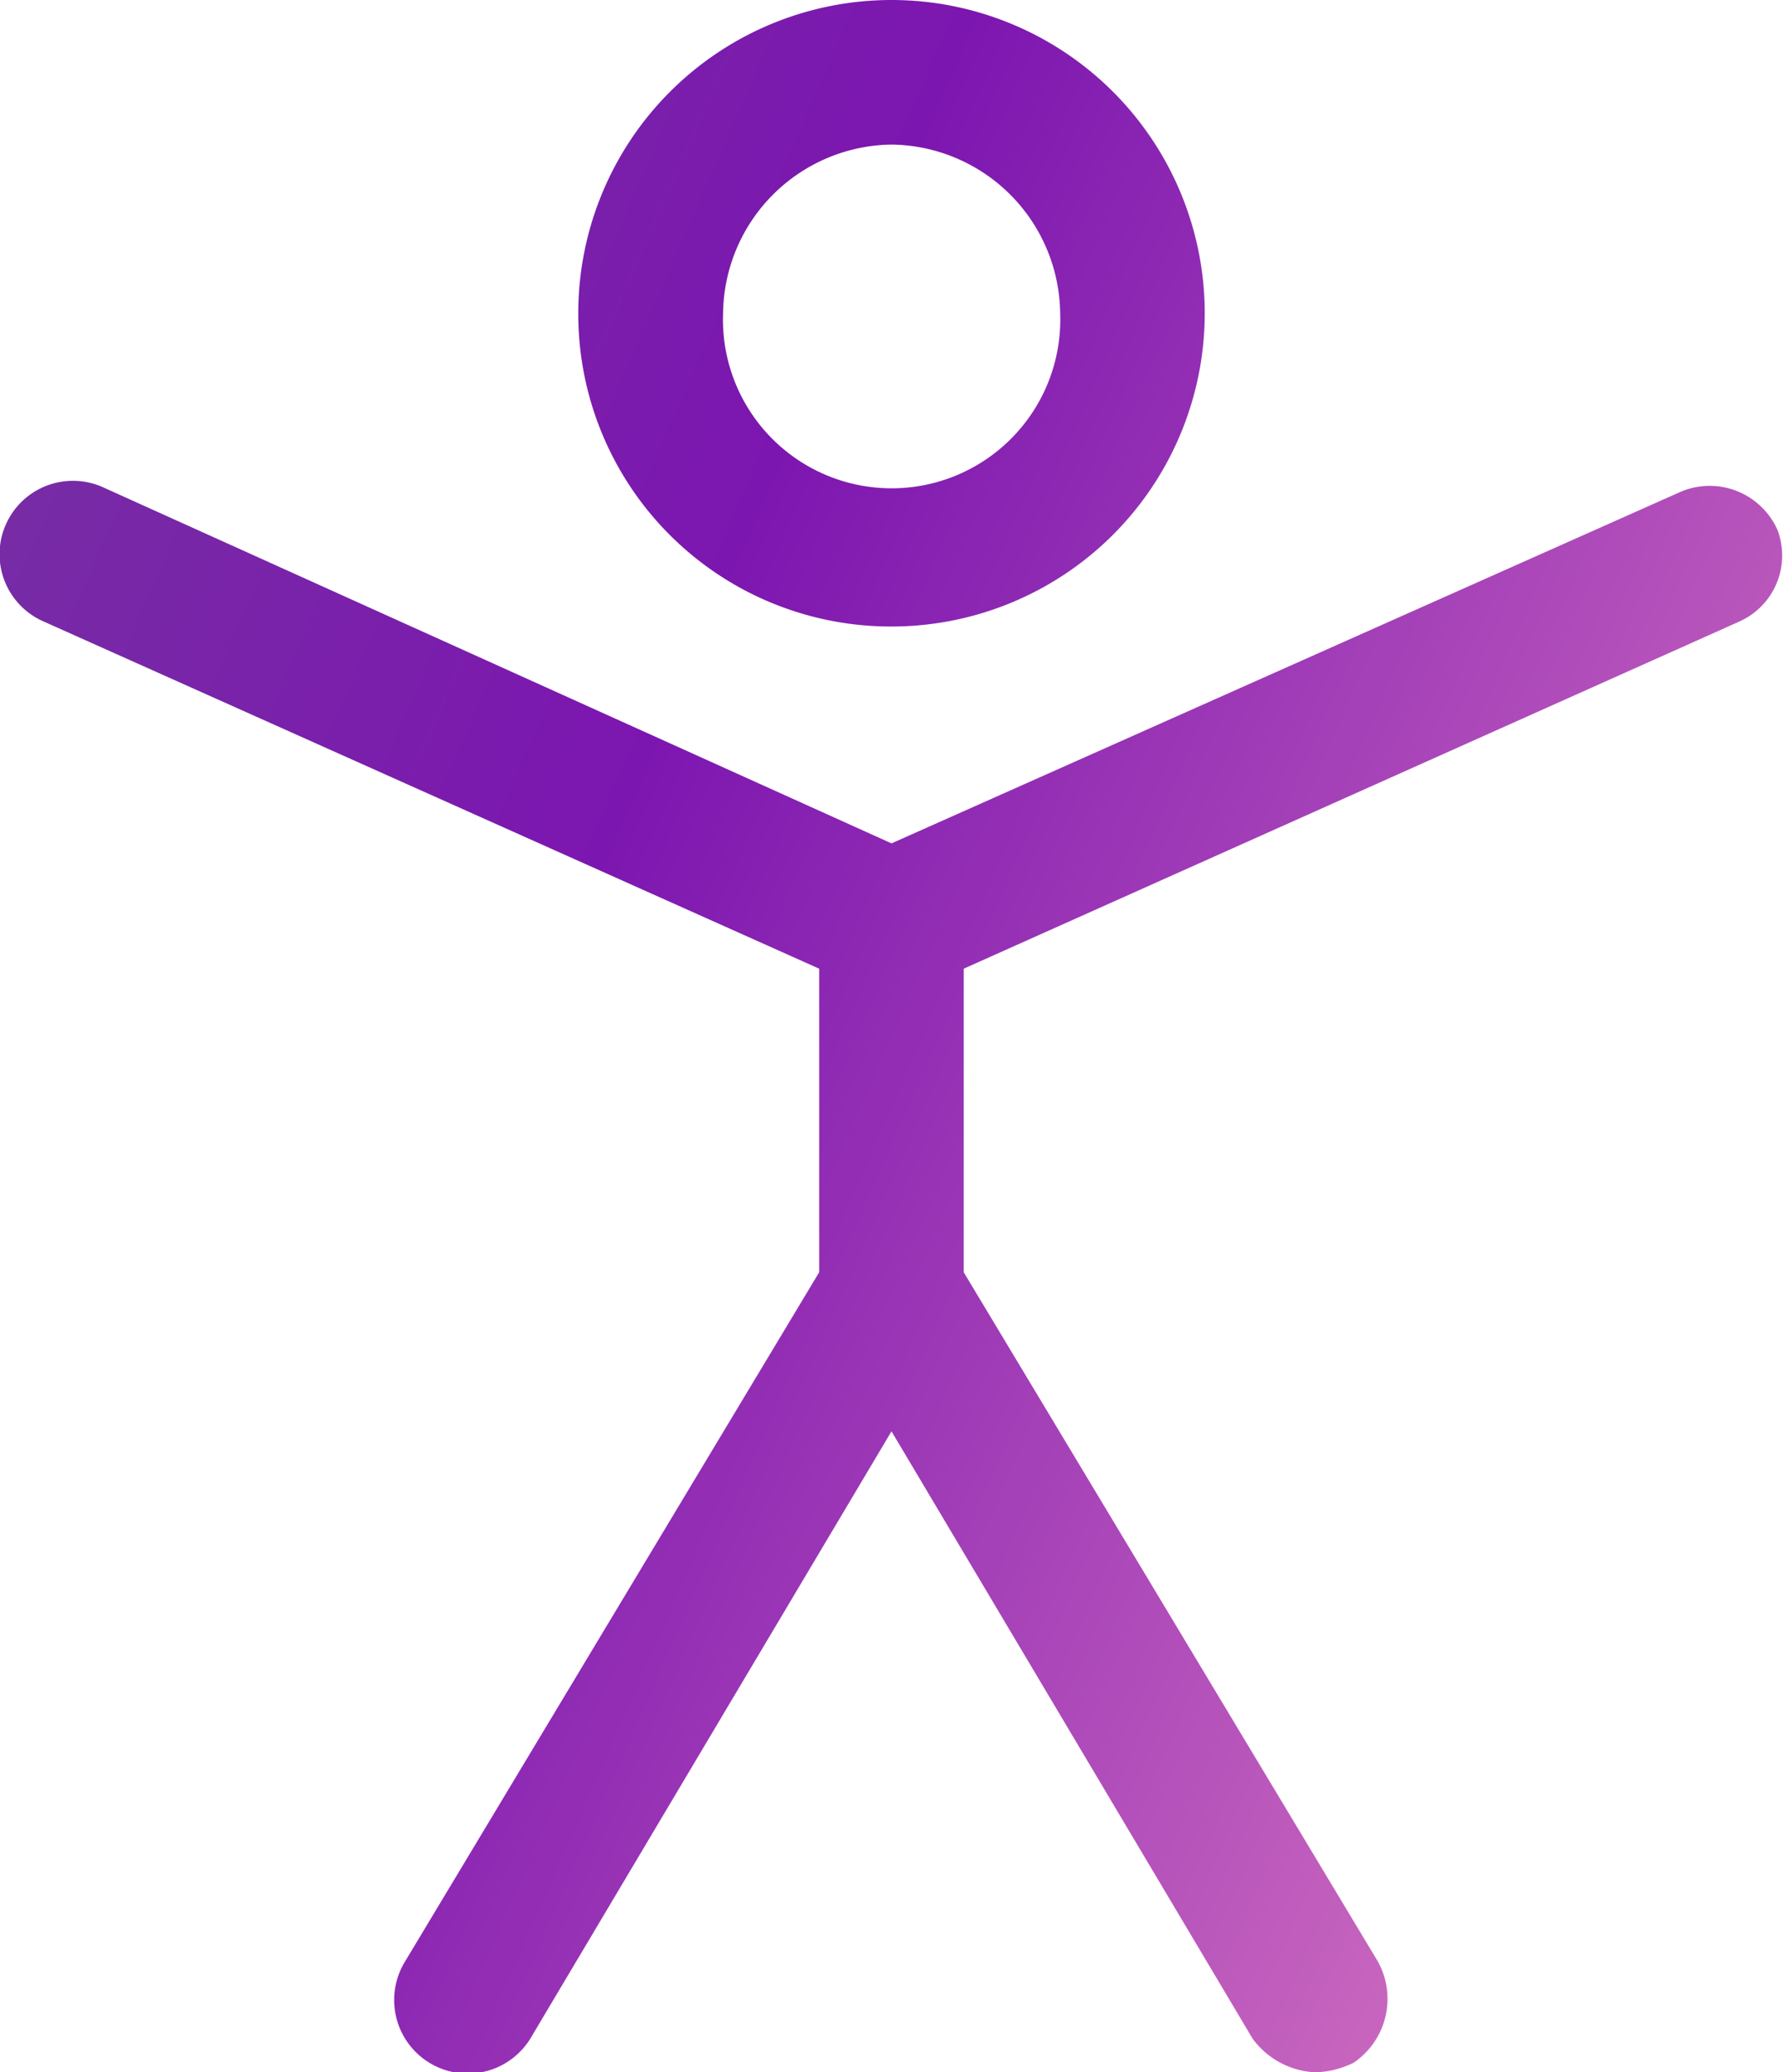 <svg xmlns="http://www.w3.org/2000/svg" xmlns:xlink="http://www.w3.org/1999/xlink" width="37" height="43" viewBox="0 0 37 43"><defs><linearGradient id="a" x1="-0.022" y1="0.291" x2="0.922" y2="0.76" gradientUnits="objectBoundingBox"><stop offset="0" stop-color="#772ca5"/><stop offset="0.357" stop-color="#7c16b0"/><stop offset="1" stop-color="#cb69bf"/></linearGradient><clipPath id="c"><rect width="37" height="43"/></clipPath></defs><g id="b" clip-path="url(#c)"><rect width="37" height="43" fill="none"/><path d="M24.486,13.5a6.5,6.5,0,1,0-6.5-6.5A6.485,6.485,0,0,0,24.486,13.5Zm0-10a3.542,3.542,0,0,1,3.5,3.5,3.5,3.5,0,1,1-6.995,0A3.542,3.542,0,0,1,24.486,3.5Zm17.587,9.9L25.985,20.6v6.3l8.593,14.3a1.6,1.6,0,0,1-.5,2.1,1.881,1.881,0,0,1-.8.2,1.708,1.708,0,0,1-1.3-.7L24.486,30.2,16.992,42.8a1.526,1.526,0,1,1-2.6-1.6l8.593-14.3V20.6L6.9,13.4a1.523,1.523,0,0,1,1.2-2.8L24.486,18l16.387-7.3a1.54,1.54,0,0,1,2,.8A1.5,1.5,0,0,1,42.072,13.4Z" transform="translate(-5.986 -0.5)" fill="url(#a)"/></g></svg>